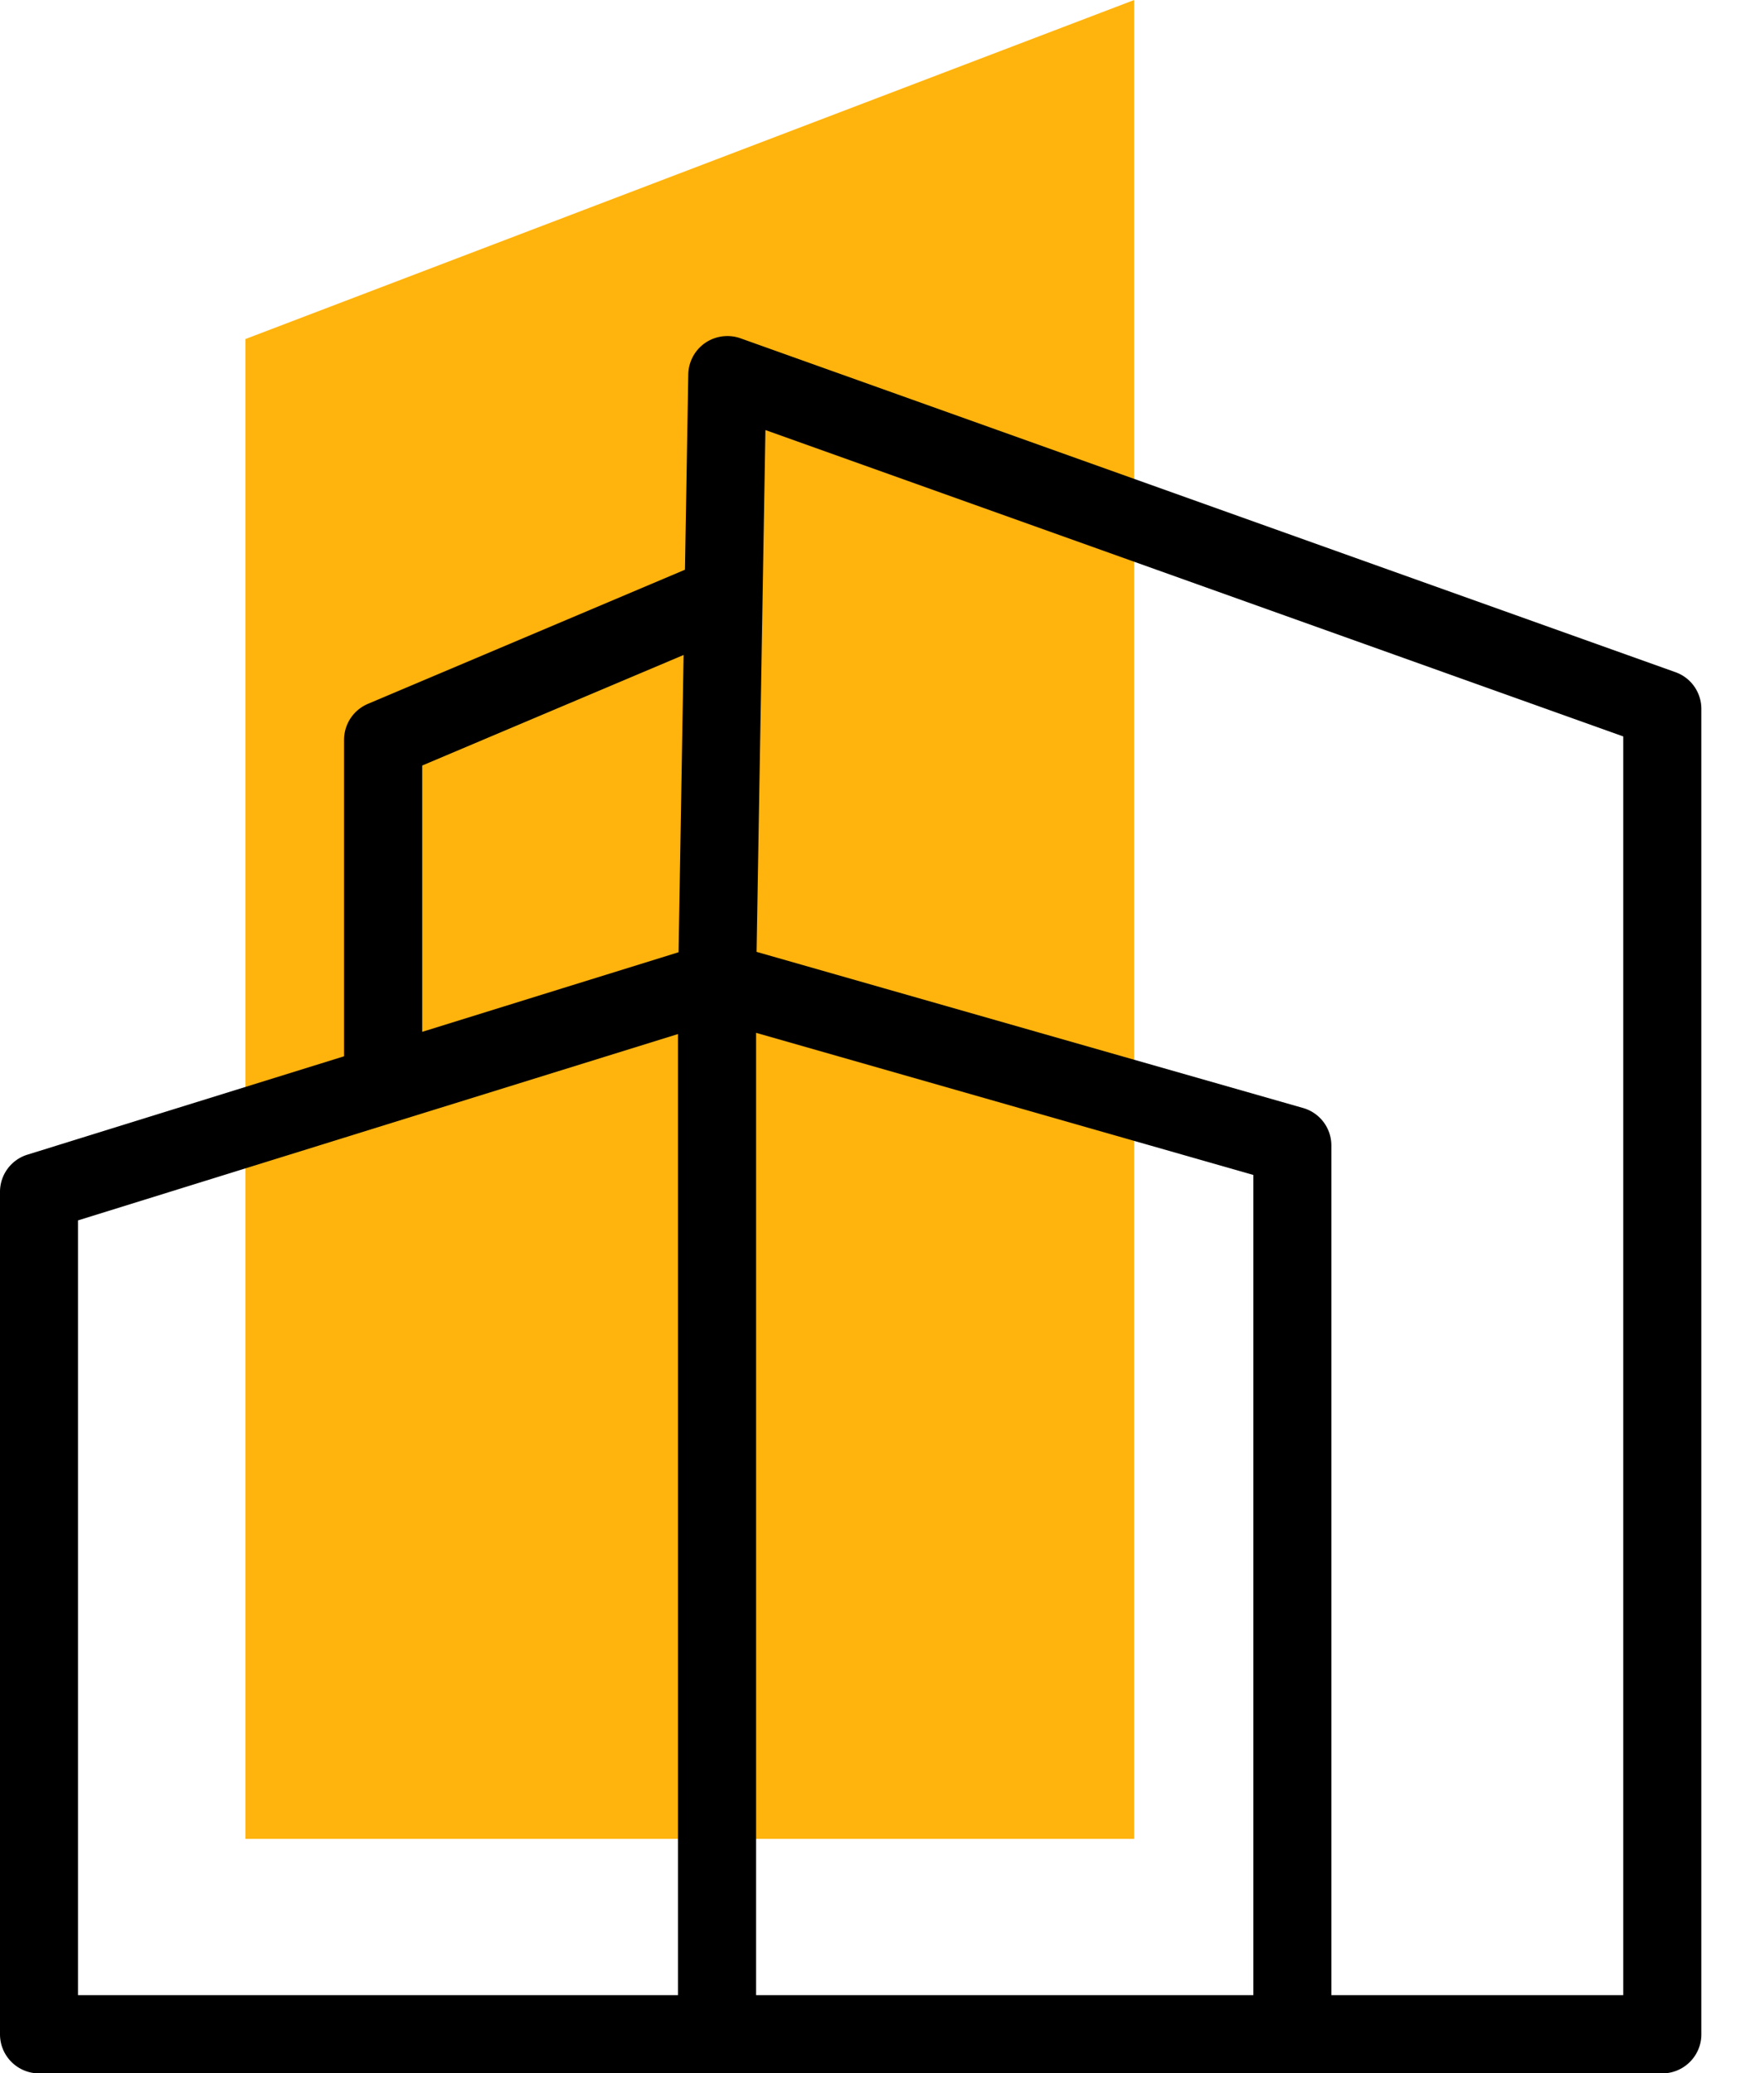 <?xml version="1.0" encoding="UTF-8"?>
<svg data-bbox="0 0 138.5 168.79" viewBox="0 0 143.6 168.77" xmlns="http://www.w3.org/2000/svg" data-type="color">
    <g>
        <path fill="#ffb30d" d="M19.98 27.6 92.33 0v149.7H19.98V27.6z" data-color="1"/>
        <path d="M136.39 54.72 60.28 27.54a3.21 3.21 0 0 0-2.88.38 3.18 3.18 0 0 0-1.37 2.56l-.27 15.9L29.95 57.3c-1.18.5-1.94 1.65-1.94 2.93v25.76L2.23 94A3.166 3.166 0 0 0 0 97.03v68.58c0 1.75 1.42 3.18 3.18 3.18h132.14c1.75 0 3.18-1.42 3.18-3.18V57.71c0-1.34-.84-2.54-2.11-2.99Zm-102.02 7.6 21.28-9-.41 24.2-9.38 2.91L34.37 84V62.32ZM6.35 99.35l25.78-8.01 23.06-7.16v78.24H6.35V99.35Zm55.2 63.07V84.08l40.48 11.57v66.77H61.55Zm70.59 0h-23.76V93.25c0-1.42-.94-2.66-2.3-3.05L61.59 77.49l.72-42.48 69.83 24.94v102.47Z" fill="#000000" data-color="2"/>
    </g>
</svg>
